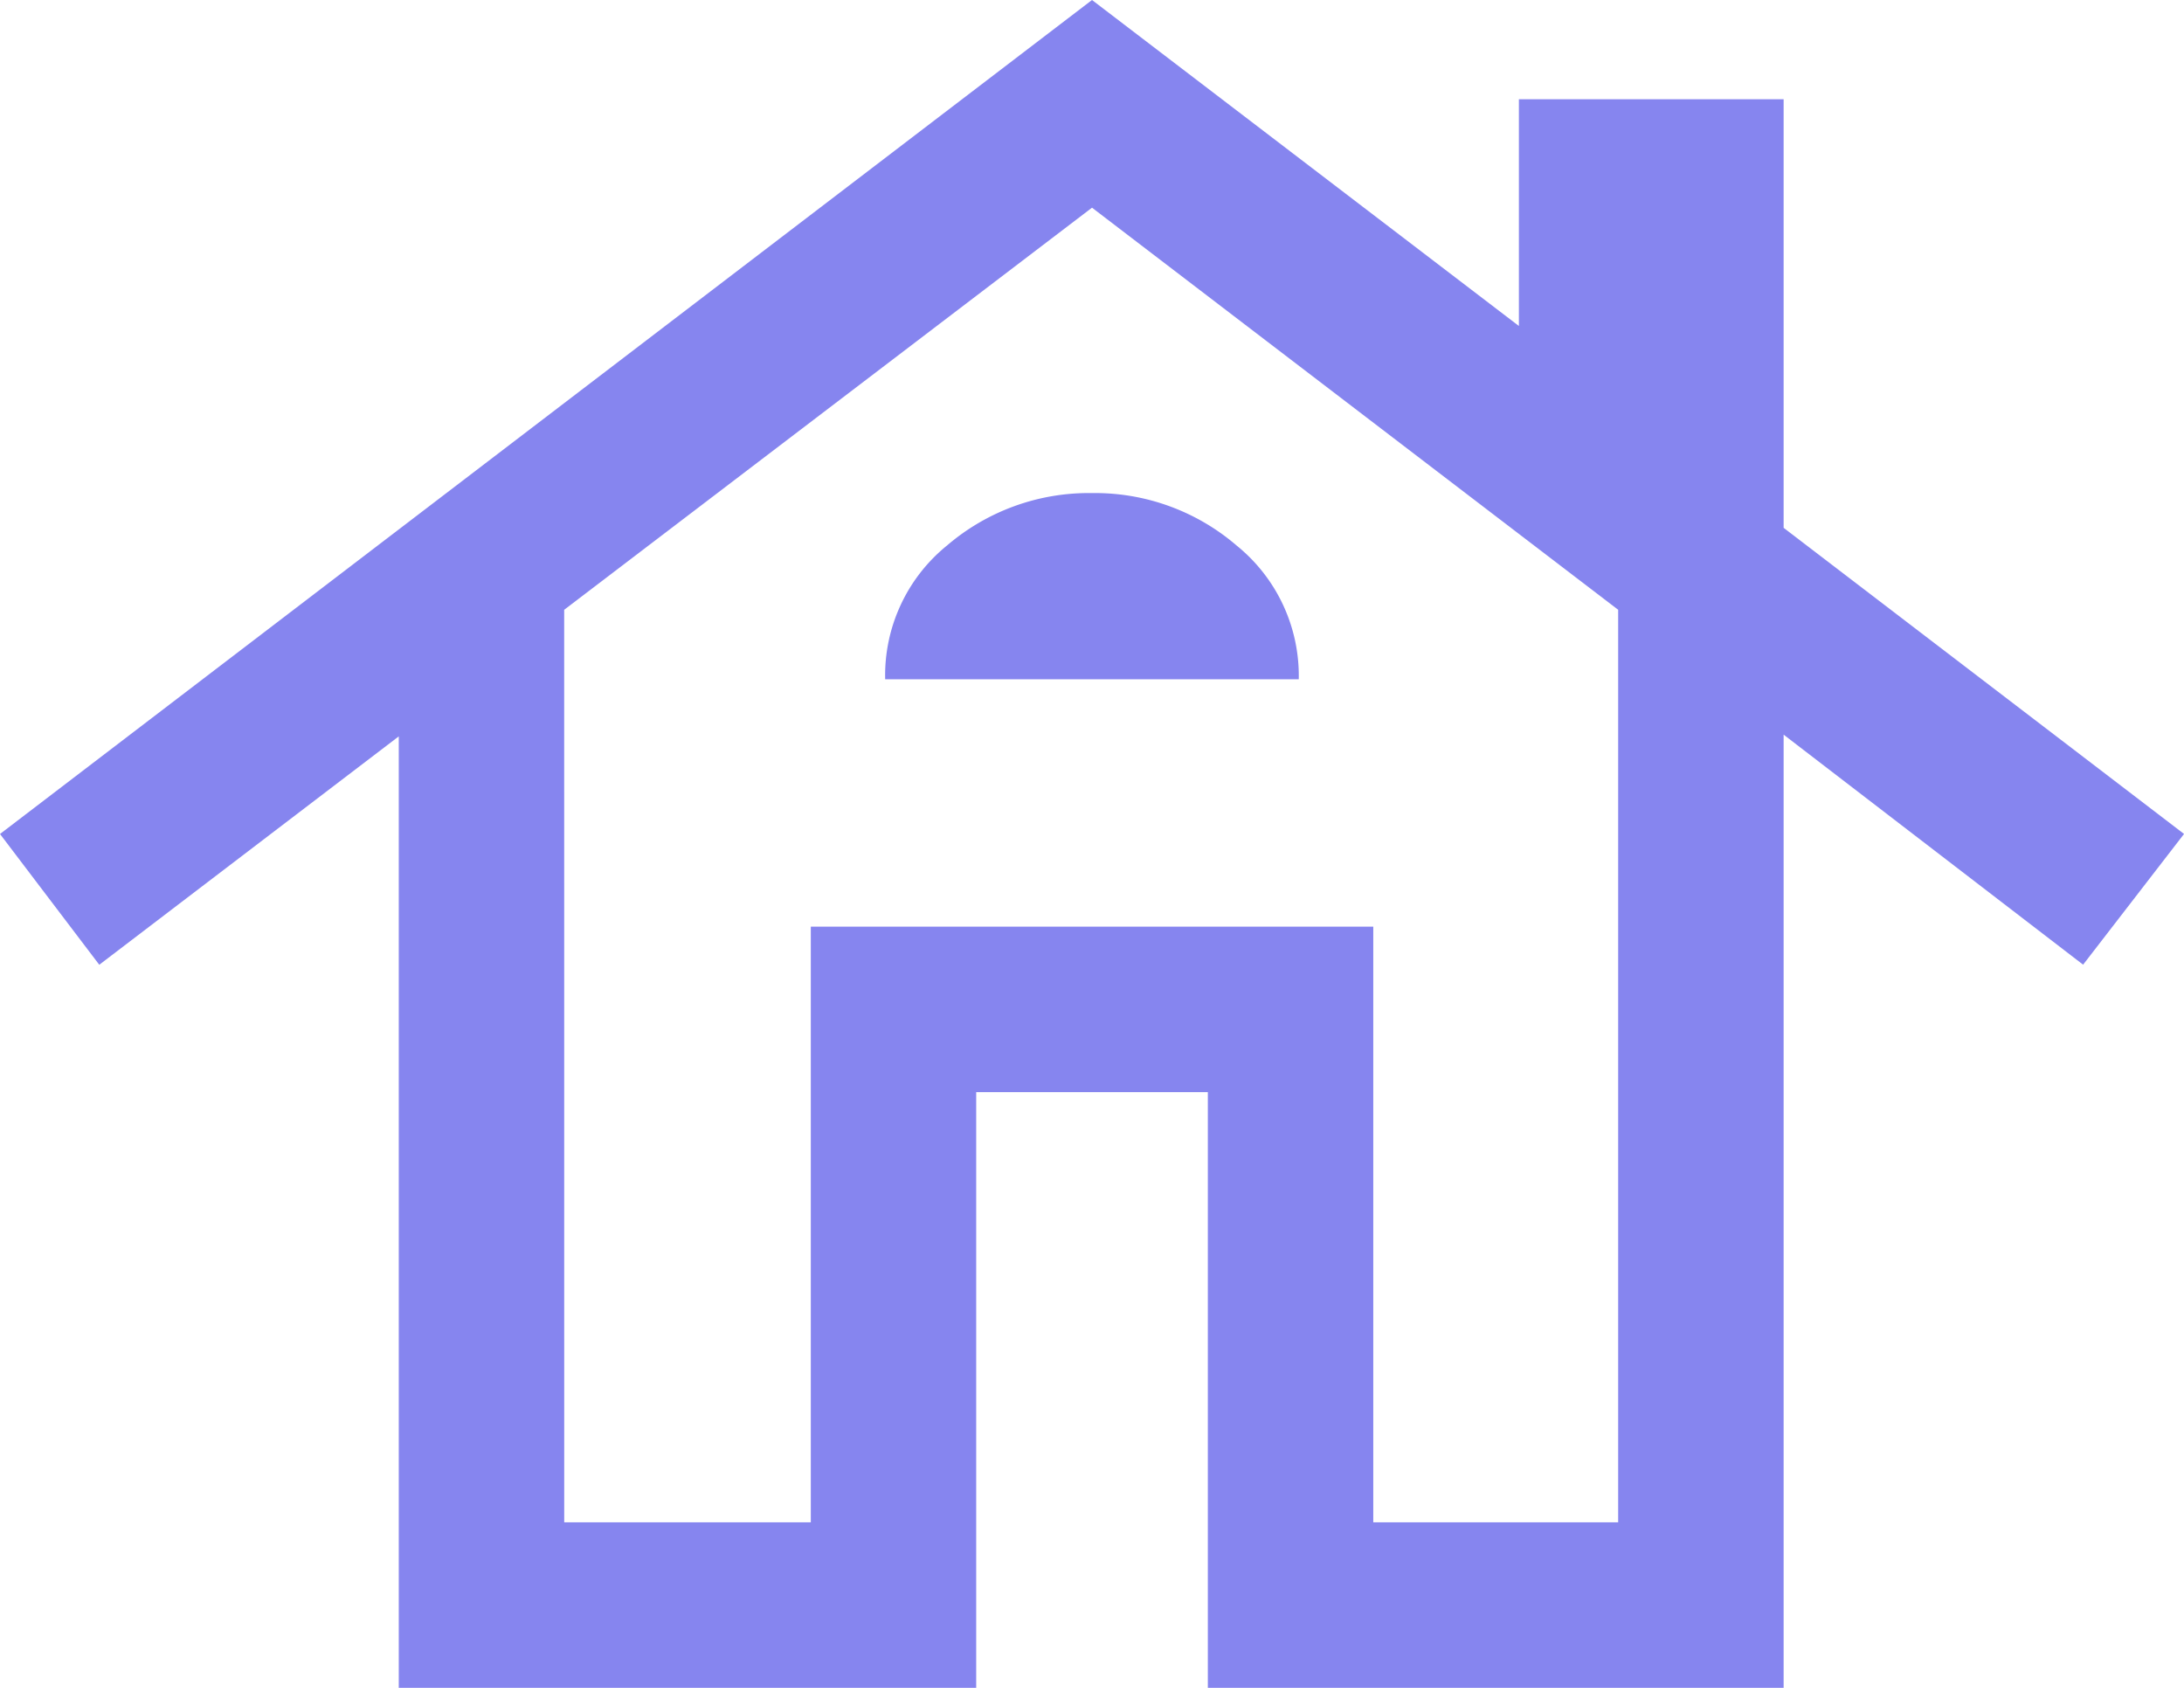 <?xml version="1.0" encoding="UTF-8"?> <svg xmlns="http://www.w3.org/2000/svg" width="59.529" height="46" viewBox="0 0 59.529 46"><path id="RESIDENTIALhouse_FILL0_wght400_GRAD0_opsz40" d="M50.869-794v-25.931l-8.163,6.224L40-817.271,69.765-840,81.4-831.116v-6.179h7.216v11.68l10.914,8.343-2.751,3.563-8.163-6.269V-794H72.922v-16.235H66.608V-794Zm4.51-4.51H62.1v-16.235H77.431v16.235h6.675v-24.872L69.765-834.34,55.378-823.381Zm8.749-22.978H75.4a4.563,4.563,0,0,0-1.691-3.642,5.92,5.92,0,0,0-3.946-1.432,5.938,5.938,0,0,0-3.946,1.425A4.557,4.557,0,0,0,64.127-821.487ZM62.1-798.51v-16.235H77.431v0H62.1Z" transform="translate(-40 840)" fill="#8685ef"></path></svg> 